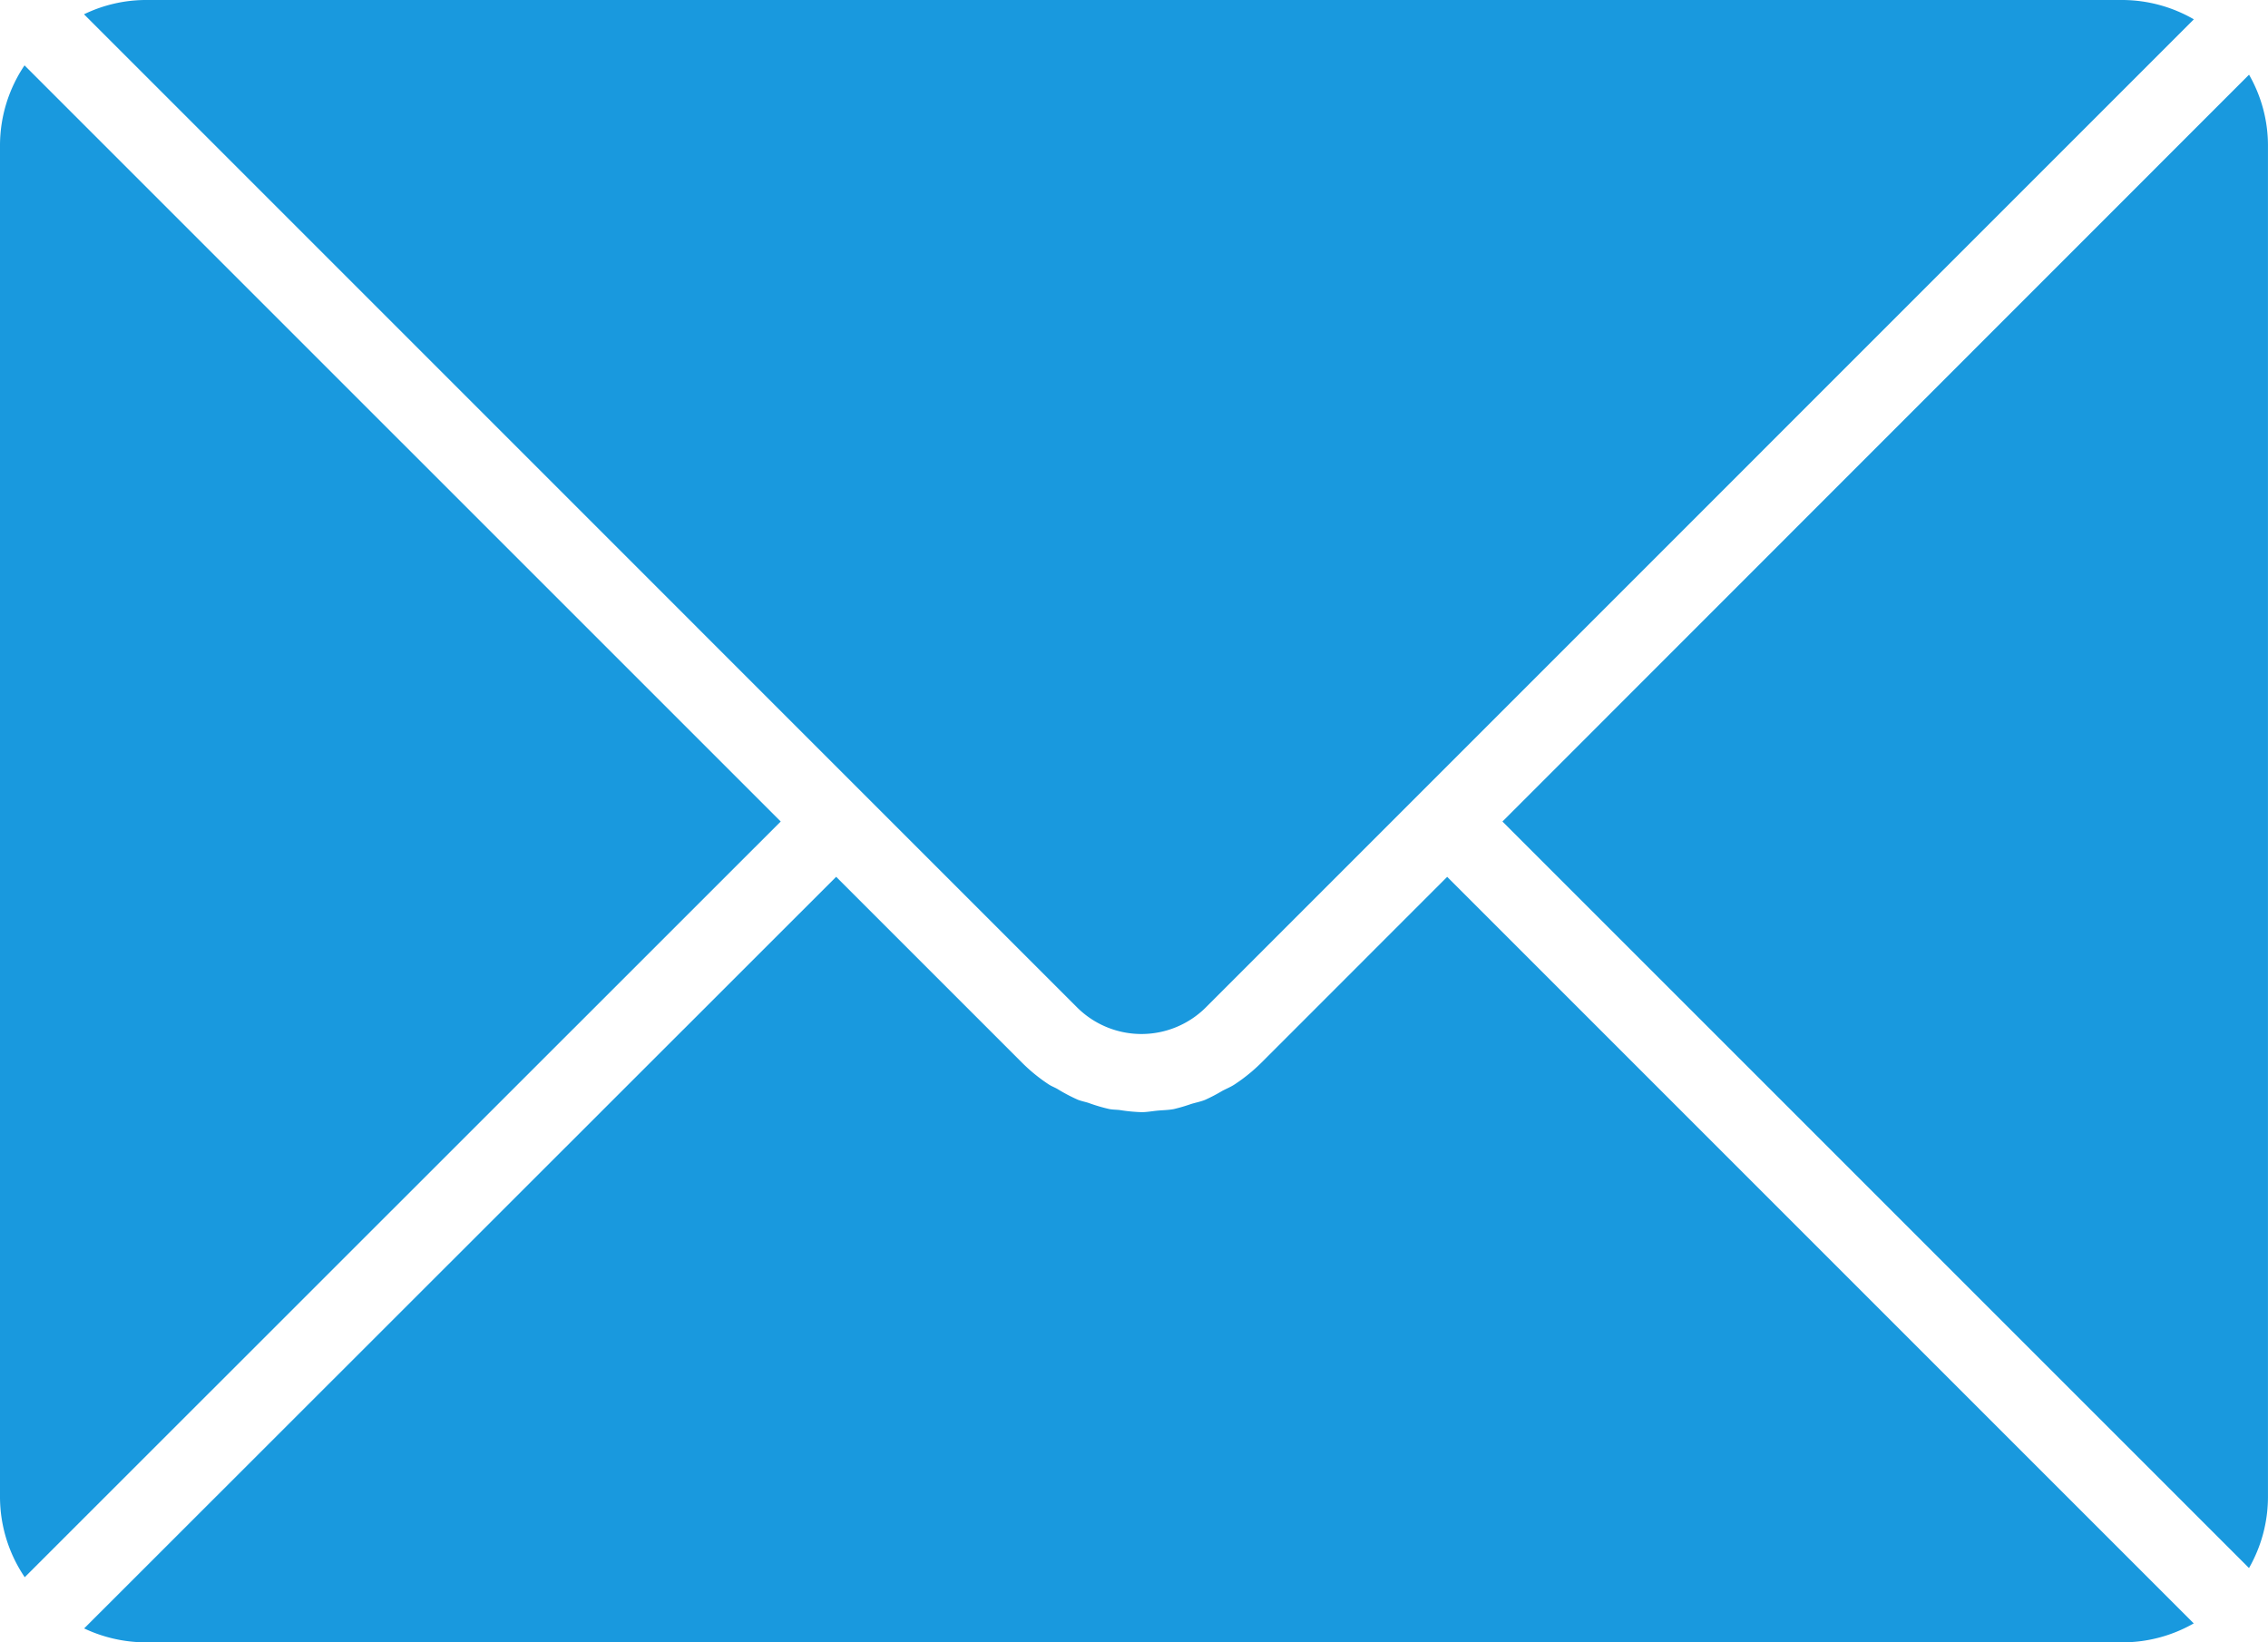 <svg id="グループ_15799" data-name="グループ 15799" xmlns="http://www.w3.org/2000/svg" xmlns:xlink="http://www.w3.org/1999/xlink" width="63.524" height="46" viewBox="0 0 63.524 46">
  <defs>
    <clipPath id="clip-path">
      <rect id="長方形_5793" data-name="長方形 5793" width="63.524" height="46" fill="#1999de"/>
    </clipPath>
  </defs>
  <g id="グループ_15742" data-name="グループ 15742" clip-path="url(#clip-path)">
    <path id="パス_10514" data-name="パス 10514" d="M129.438,47.224a4.018,4.018,0,0,0,.531-1.973V7.356a3.987,3.987,0,0,0-.53-1.96L108.528,26.314Z" transform="translate(-66.446 -3.304)" fill="#1999de"/>
    <path id="パス_10515" data-name="パス 10515" d="M27.9,22.236h0l5.98,5.98a2.555,2.555,0,0,0,3.6.008L65.16.541A4.029,4.029,0,0,0,63.184,0H7.766a3.989,3.989,0,0,0-1.7.4Z" transform="translate(-3.713)" fill="#1999de"/>
    <path id="パス_10516" data-name="パス 10516" d="M44.255,63.338l-5.216,5.217a4.786,4.786,0,0,1-.743.6c-.11.072-.23.118-.344.18a4.771,4.771,0,0,1-.479.25c-.126.051-.26.075-.389.115a4.881,4.881,0,0,1-.487.143c-.149.028-.3.029-.451.043s-.3.043-.449.043h0a4.749,4.749,0,0,1-.605-.058c-.1-.013-.2-.01-.3-.029a4.756,4.756,0,0,1-.579-.171c-.1-.033-.2-.05-.3-.089a4.76,4.76,0,0,1-.57-.3c-.083-.048-.173-.08-.254-.134a4.724,4.724,0,0,1-.742-.605l-5.206-5.206L6.078,84.389a4.052,4.052,0,0,0,1.7.39H63.192a4.022,4.022,0,0,0,1.973-.531Z" transform="translate(-3.721 -38.778)" fill="#1999de"/>
    <path id="パス_10517" data-name="パス 10517" d="M.687,4.721A4.018,4.018,0,0,0,0,6.943V44.838a4.019,4.019,0,0,0,.693,2.229L21.867,25.9Z" transform="translate(0 -2.89)" fill="#1999de"/>
  </g>
</svg>
